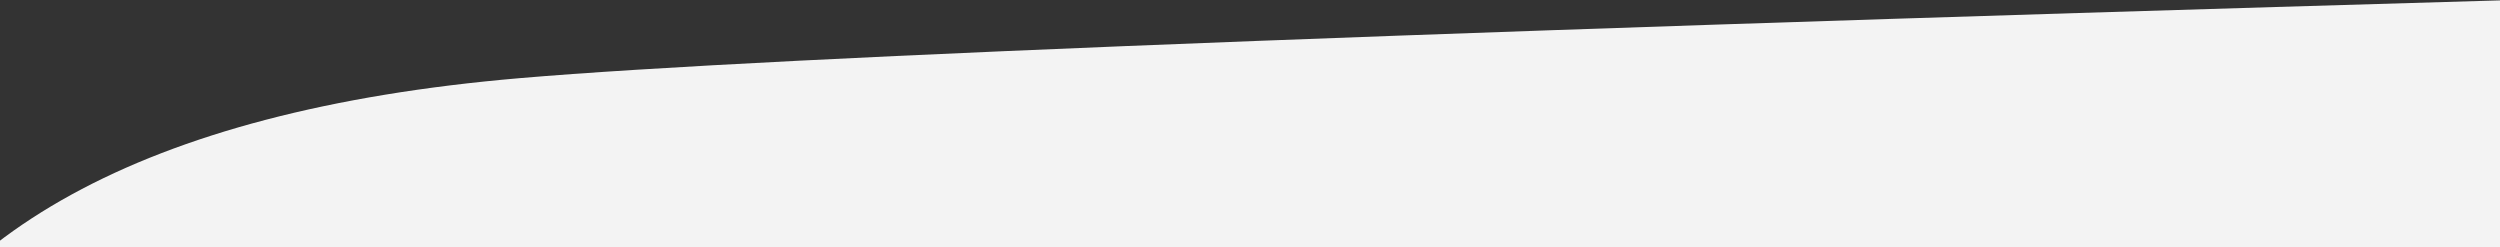 <svg version="1.2" xmlns="http://www.w3.org/2000/svg" viewBox="0 0 1366 135" width="1366" height="135">
	<rect x="0" y="0" width="1366" height="135" fill="#333333" stroke="none"/>
	<title>haut_gauche_plat_gris-svg</title>
	<defs>
		<clipPath clipPathUnits="userSpaceOnUse" id="cp1">
			<path d="m0 0h1366v135h-1366z"/>
		</clipPath>
	</defs>
	<style>
		.s0 { fill: #f3f3f3 } 
	</style>
	<g id="Symbols">
		<g id="haut_gauche_plat">
			<g id="Mask">
			</g>
			<g id="Clip-Path: BGD" clip-path="url(#cp1)">
				<path id="BGD" fill-rule="evenodd" class="s0" d="m-110.8 423.3q2.9-124.3 29.2-185.5c41.9-108.2 157.9-177.3 365.6-195.1q207.8-17.8 1194-45.7v606h-1590q0.6-155.7 1.2-179.7z"/>
			</g>
		</g>
	</g>
</svg>